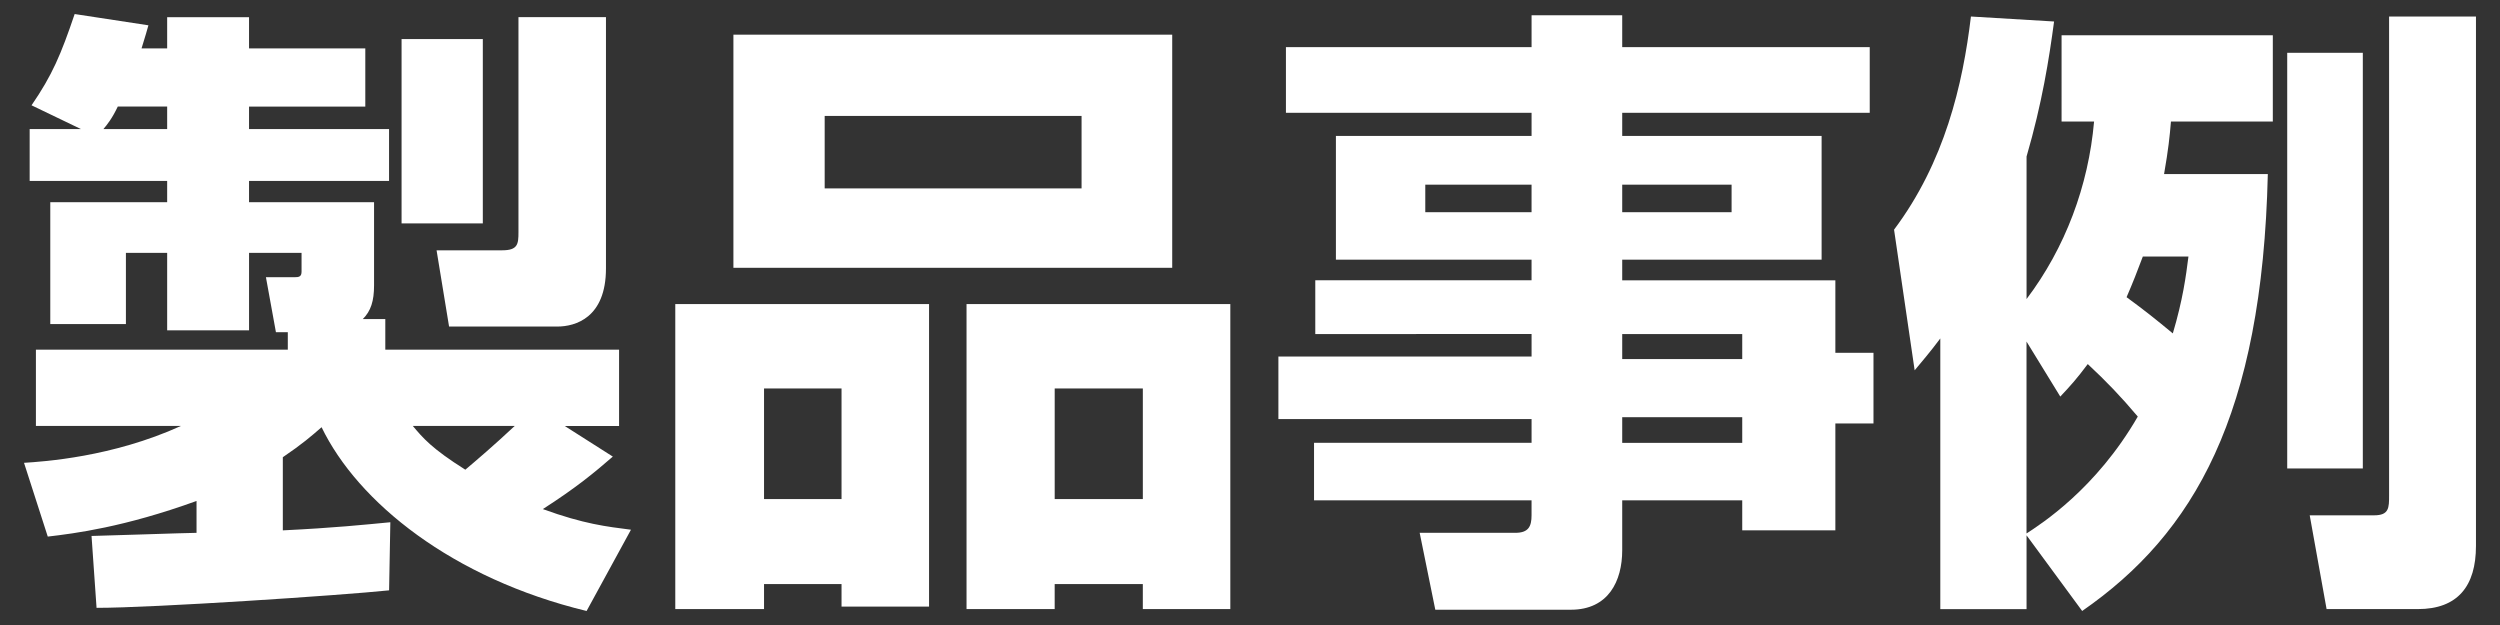 <?xml version="1.0" encoding="utf-8"?>
<!-- Generator: Adobe Illustrator 16.0.3, SVG Export Plug-In . SVG Version: 6.00 Build 0)  -->
<!DOCTYPE svg PUBLIC "-//W3C//DTD SVG 1.1//EN" "http://www.w3.org/Graphics/SVG/1.1/DTD/svg11.dtd">
<svg version="1.1" id="レイヤー_1" xmlns="http://www.w3.org/2000/svg" xmlns:xlink="http://www.w3.org/1999/xlink" x="0px"
	 y="0px" width="140px" height="35px" viewBox="0 0 140 35" enable-background="new 0 0 140 35" xml:space="preserve">
<rect x="0" y="0" width="140" height="35" fill="#333333" stroke="none"/>
<g>
	<path fill="#FFFFFF" d="M5.126,30.014c0.35,0,5.391-0.175,5.88-0.175v-1.785c-4.06,1.47-6.826,1.819-8.331,1.995l-1.33-4.131
		c1.085-0.07,4.936-0.314,8.786-2.064H2.011v-4.271h14.106v-0.979h-0.665l-0.56-3.08h1.61c0.245,0,0.385-0.035,0.385-0.315v-1.05
		h-2.94v4.341H9.361v-4.341h-2.31v3.99H2.816v-6.825h6.545v-1.19H1.661V7.227h2.87l-2.765-1.33c1.155-1.681,1.645-2.836,2.415-5.111
		l4.13,0.631c-0.105,0.385-0.14,0.49-0.385,1.295h1.435v-1.75h4.585v1.75h6.511v3.256h-6.511v1.26h7.841v2.905h-7.841v1.19h7.001
		v4.655c0,0.875-0.175,1.435-0.63,1.89h1.26v1.715h13.091v4.271h-3.045l2.695,1.715c-1.05,0.91-2.065,1.75-3.92,2.94
		c2.311,0.84,3.57,0.979,4.936,1.155l-2.485,4.551c-7.525-1.82-12.811-6.092-14.841-10.291c-0.56,0.489-1.085,0.944-2.17,1.68v4.096
		c2.905-0.141,4.551-0.315,6.021-0.455l-0.07,3.814c-2.695,0.28-13.196,0.98-16.382,0.98L5.126,30.014z M9.361,7.227v-1.26H6.596
		c-0.315,0.664-0.595,1.015-0.805,1.26H9.361z M22.488,2.186h4.55v10.326h-4.55V2.186z M23.118,23.854
		c0.56,0.664,1.05,1.26,2.94,2.449c0.665-0.56,1.645-1.399,2.765-2.449H23.118z M29.033,0.961h4.901v14.071
		c0,2.765-1.715,3.255-2.73,3.255h-6.056l-0.7-4.27h3.676c0.875,0,0.91-0.351,0.91-1.016V0.961z"/>
	<path fill="#FFFFFF" d="M37.816,17.027h14.211v16.941h-4.901v-1.26h-4.34v1.4h-4.97V17.027z M65.644,14.997H41.071V1.941h24.573
		V14.997z M42.786,27.949h4.34v-6.196h-4.34V27.949z M60.568,6.491H46.182v4.061h14.386V6.491z M54.127,17.027h14.771v17.082h-4.9
		v-1.4h-4.936v1.4h-4.936V17.027z M59.063,27.949h4.936v-6.196h-4.936V27.949z"/>
	<path fill="#FFFFFF" d="M104.705,6.316H90.844v1.295h11.166v6.931H90.844v1.155h11.936v4.061h2.135v3.955h-2.135v5.986h-5.215
		v-1.681h-6.721v2.8c0,1.716-0.771,3.326-2.871,3.326h-7.596l-0.875-4.306h5.355c0.734,0,0.91-0.351,0.91-0.98v-0.84H73.586v-3.22
		h12.182v-1.33H71.59v-3.501h14.178v-1.261H73.656v-3.01h12.111v-1.155H74.811V7.611h10.957V6.316H72.012V2.641h13.756V0.855h5.076
		v1.785h13.861V6.316z M79.816,10.342v1.54h5.951v-1.54H79.816z M90.844,10.342v1.54h6.125v-1.54H90.844z M90.844,18.707v1.4h6.721
		v-1.4H90.844z M90.844,23.363v1.436h6.721v-1.436H90.844z"/>
	<path fill="#FFFFFF" d="M126.998,9.746c-0.314,13.512-4.131,20.127-10.396,24.469l-3.115-4.236v4.131h-4.83V18.953
		c-0.631,0.84-0.945,1.189-1.436,1.785l-1.154-7.877c2.834-3.779,3.85-8.12,4.305-11.936l4.656,0.279
		c-0.281,2.102-0.666,4.551-1.541,7.562v7.981c2.17-2.871,3.465-6.336,3.781-9.941h-1.82V1.976h11.83v4.831h-5.705
		c-0.07,0.84-0.141,1.54-0.385,2.939H126.998z M113.486,29.873c0.805-0.524,3.885-2.484,6.23-6.545
		c-0.945-1.12-1.75-1.961-2.801-2.94c-0.629,0.841-0.979,1.226-1.539,1.82l-1.891-3.081V29.873z M119.998,14.367
		c-0.316,0.84-0.561,1.471-0.91,2.275c1.049,0.77,1.574,1.189,2.59,2.029c0.561-1.89,0.734-3.185,0.875-4.305H119.998z
		 M128.084,2.956h4.234v23.277h-4.234V2.956z M133.789,0.926h4.865v29.648c0,2.24-1.016,3.535-3.256,3.535h-5.109l-0.945-5.251
		h3.605c0.84,0,0.84-0.42,0.84-1.12V0.926z"/>
</g>
</svg>
